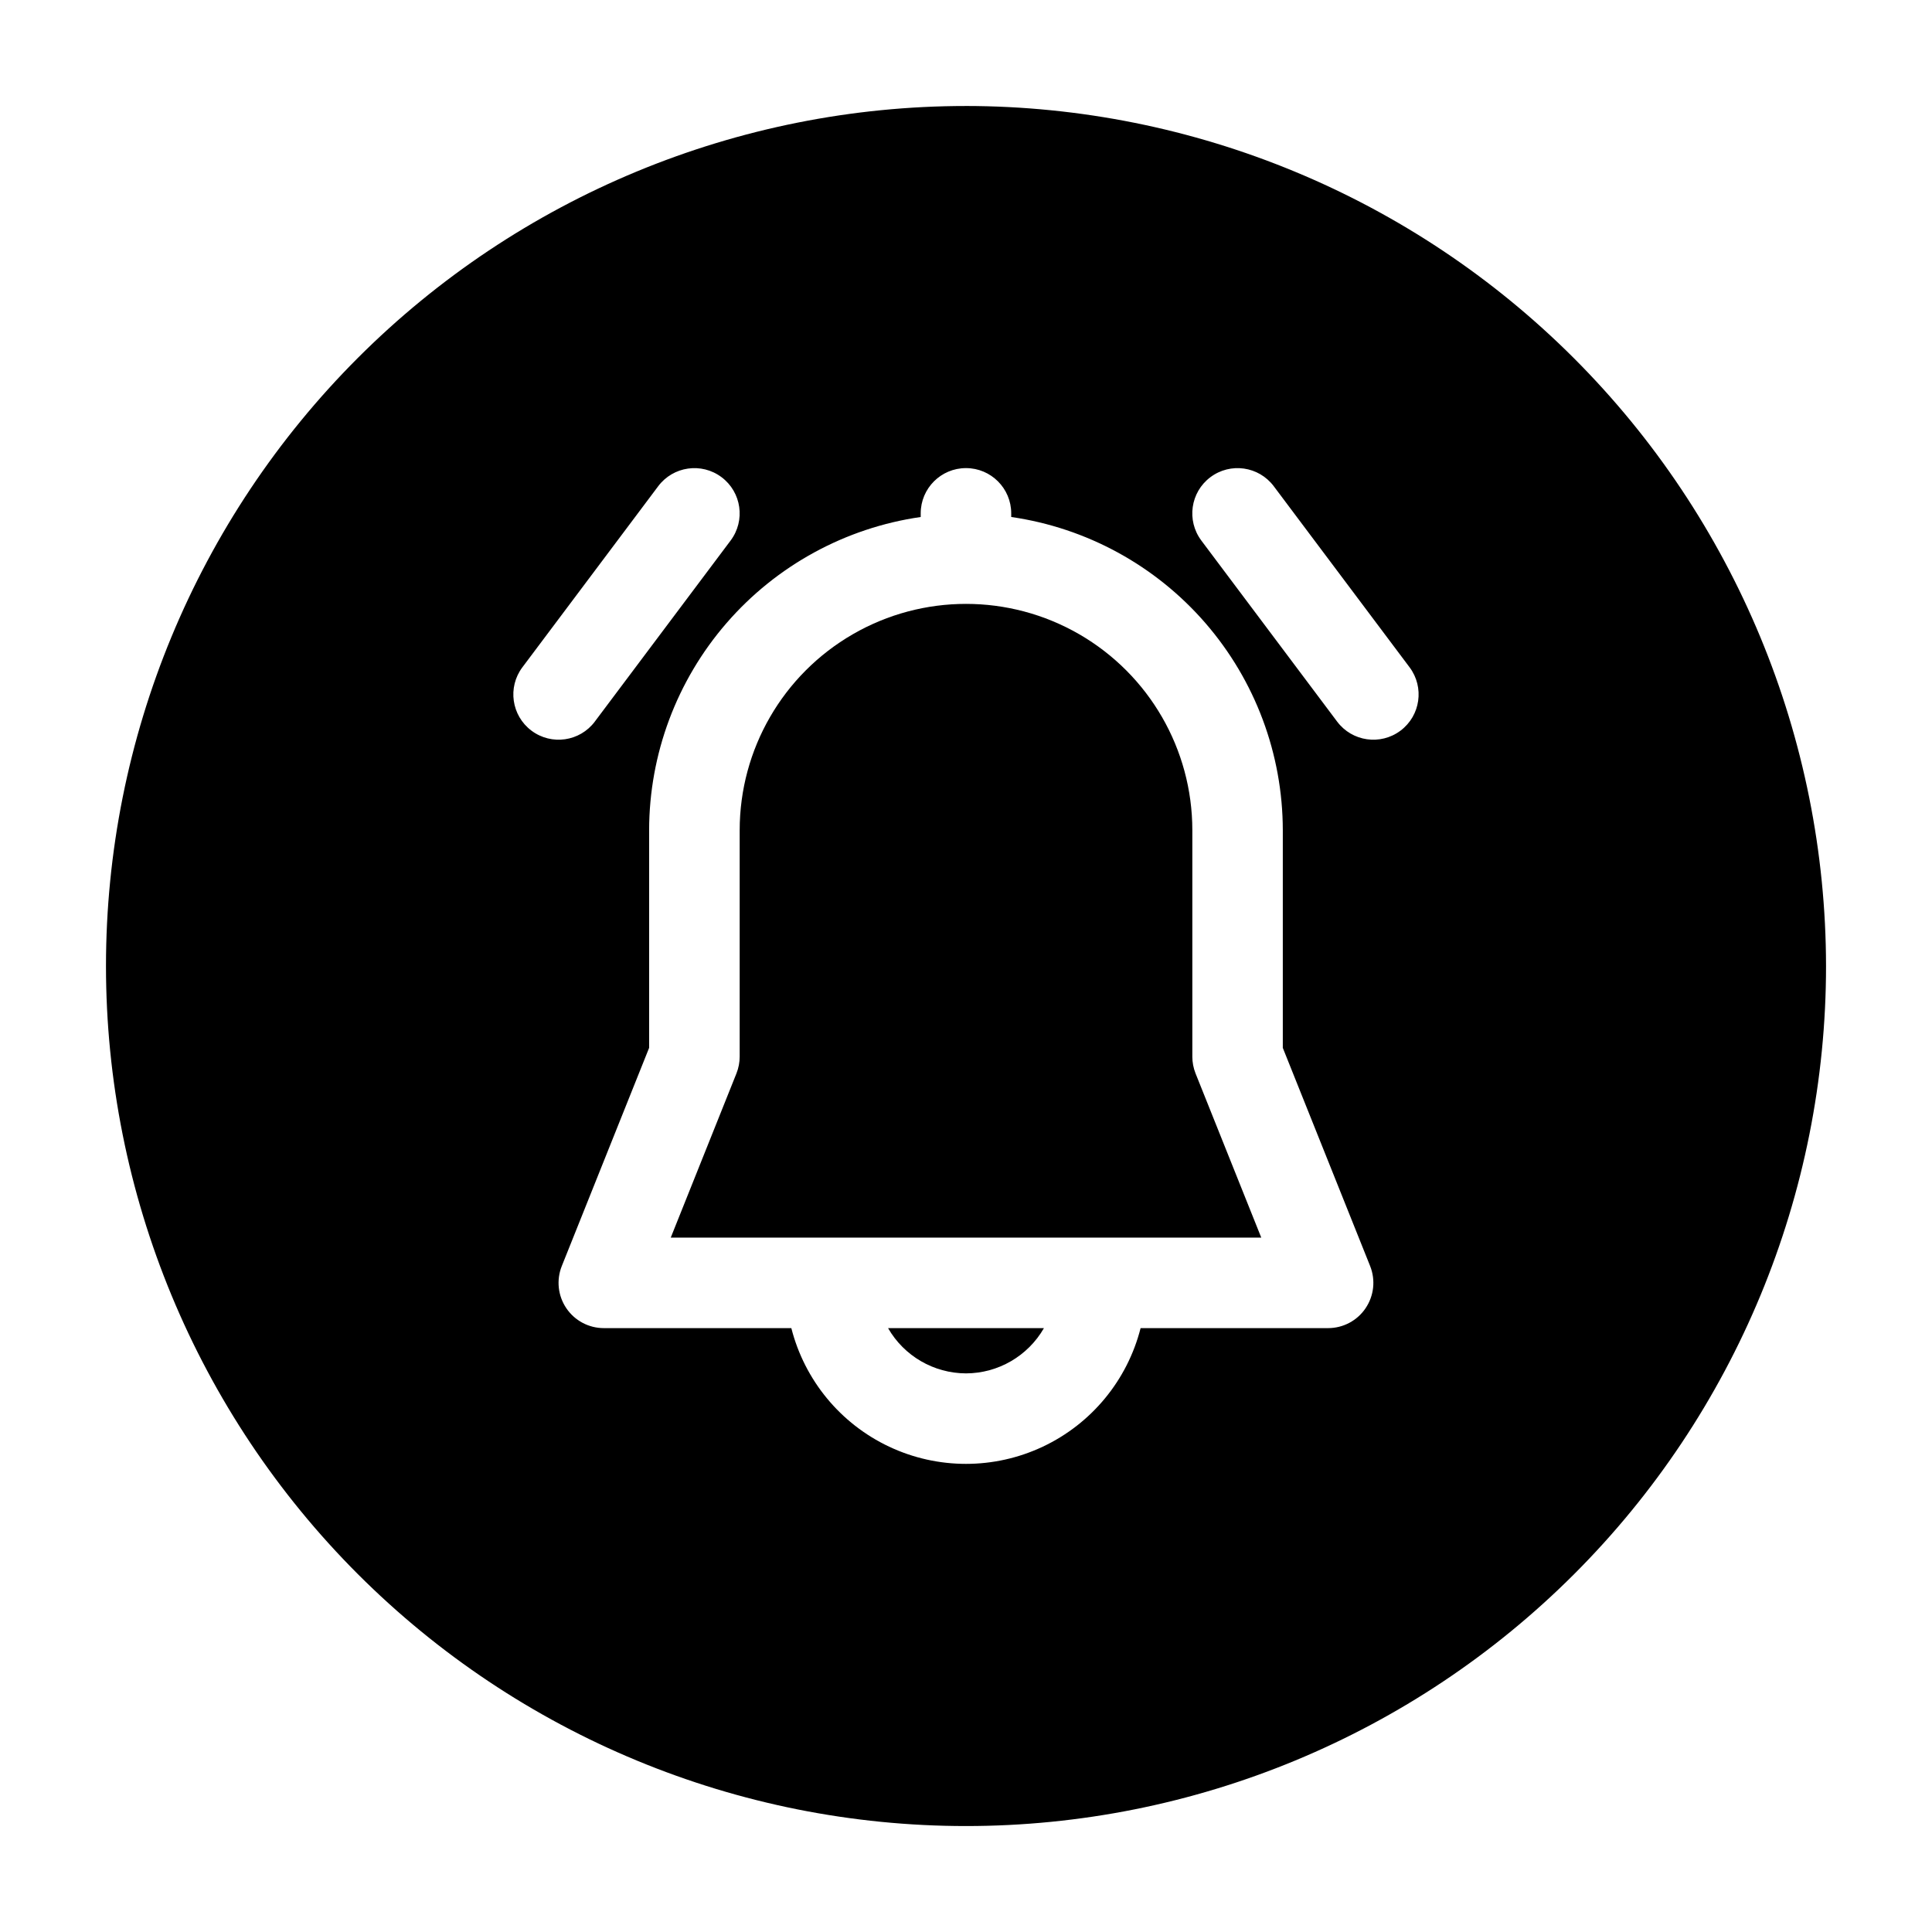 <?xml version="1.0" encoding="UTF-8"?>
<!-- Uploaded to: SVG Repo, www.svgrepo.com, Generator: SVG Repo Mixer Tools -->
<svg fill="#000000" width="800px" height="800px" version="1.1" viewBox="144 144 512 512" xmlns="http://www.w3.org/2000/svg">
 <g>
  <path d="m400 172.09c-60.449 0-118.42 24.012-161.16 66.754-42.742 42.742-66.754 100.71-66.754 161.16 0 60.445 24.012 118.41 66.754 161.16 42.742 42.742 100.71 66.758 161.16 66.758 60.445 0 118.41-24.016 161.16-66.758s66.758-100.71 66.758-161.16c-0.07-60.426-24.102-118.36-66.828-161.09-42.73-42.73-100.66-66.762-161.09-66.828zm-115.16 165.54c-5.301-3.973-6.375-11.492-2.402-16.793l35.988-47.98c3.977-5.301 11.492-6.375 16.793-2.398 5.301 3.973 6.375 11.492 2.398 16.793l-35.988 47.98h0.004c-3.977 5.301-11.496 6.375-16.793 2.398zm221.05 153.07c-2.231 3.297-5.953 5.269-9.934 5.266h-49.684c-3.516 13.816-13.02 25.34-25.914 31.418-12.898 6.078-27.832 6.078-40.727 0s-22.402-17.602-25.918-31.418h-49.684c-3.984 0.004-7.707-1.969-9.941-5.269-2.234-3.297-2.684-7.488-1.203-11.188l23.141-57.816v-57.676c0.023-20.176 7.309-39.664 20.527-54.91 13.215-15.242 31.477-25.215 51.445-28.098v-0.961c0-6.625 5.371-11.996 11.996-11.996s11.992 5.371 11.992 11.996v0.961c19.969 2.883 38.23 12.855 51.449 28.098 13.215 15.246 20.5 34.734 20.523 54.91v57.676l23.141 57.816c1.48 3.699 1.027 7.894-1.211 11.191zm9.262-153.07c-5.301 3.977-12.82 2.902-16.797-2.398l-35.988-47.98h0.004c-3.977-5.301-2.902-12.82 2.398-16.793 5.301-3.977 12.82-2.902 16.793 2.398l35.988 47.98c3.973 5.301 2.898 12.82-2.398 16.793z"/>
  <path d="m400 507.96c8.531-0.023 16.402-4.598 20.656-11.996h-41.312c4.25 7.398 12.121 11.973 20.656 11.996z"/>
  <path d="m459.98 423.99v-59.977c0-21.426-11.434-41.227-29.988-51.941-18.559-10.715-41.422-10.715-59.977 0-18.559 10.715-29.992 30.516-29.992 51.941v59.977c0 1.527-0.289 3.043-0.852 4.465l-17.414 43.52h156.49l-17.418-43.52c-0.562-1.422-0.852-2.938-0.852-4.465z"/>
 </g>
</svg>